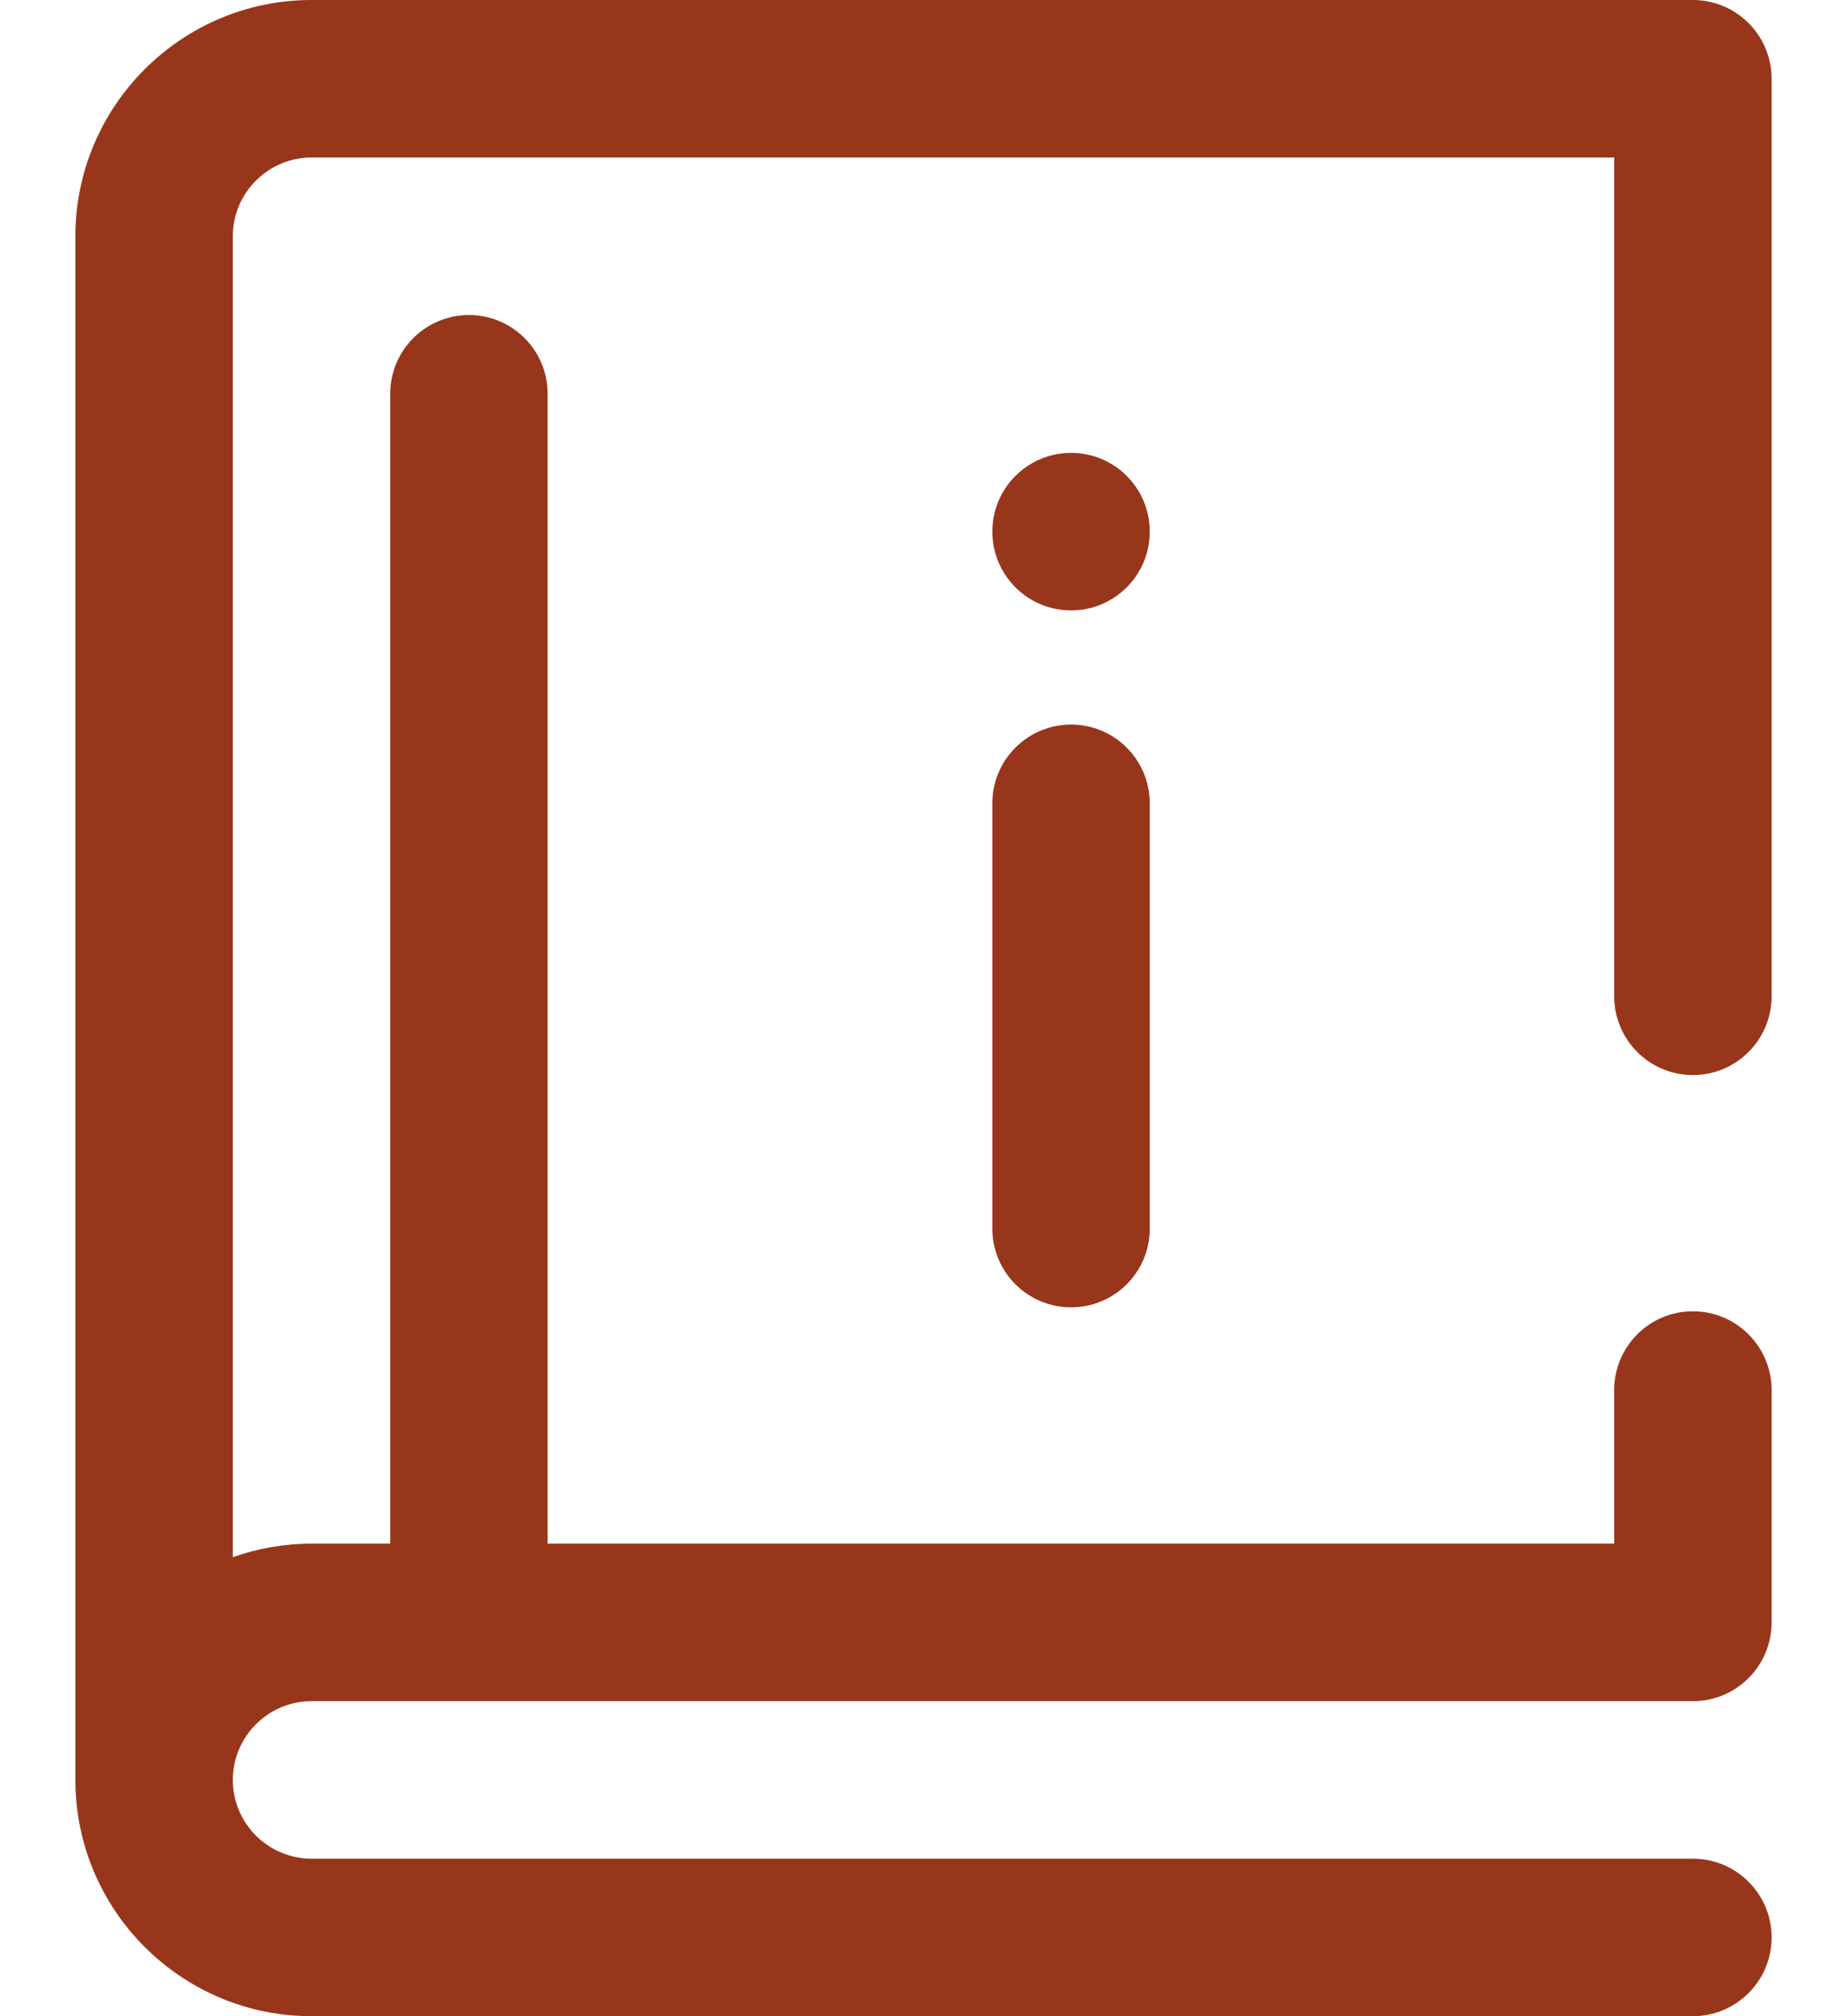 <svg width="22" height="24" viewBox="0 0 22 24" fill="none" xmlns="http://www.w3.org/2000/svg">
<path d="M19.227 11.859V1.875H3.711C3.194 1.875 2.773 2.296 2.773 2.812V18.536C3.067 18.432 3.382 18.375 3.711 18.375H4.648V4.688C4.648 4.17 5.068 3.75 5.586 3.75C6.104 3.75 6.523 4.17 6.523 4.688V18.375H19.227V16.547C19.227 16.029 19.646 15.609 20.164 15.609C20.682 15.609 21.102 16.029 21.102 16.547V19.312C21.102 19.83 20.682 20.25 20.164 20.25H3.711C3.194 20.25 2.773 20.671 2.773 21.188C2.773 21.704 3.194 22.125 3.711 22.125H20.164C20.682 22.125 21.102 22.545 21.102 23.062C21.102 23.58 20.682 24 20.164 24H3.711C2.16 24 0.898 22.738 0.898 21.188V2.812C0.898 1.262 2.16 0 3.711 0H20.164C20.682 0 21.102 0.42 21.102 0.938V11.859C21.102 12.377 20.682 12.797 20.164 12.797C19.646 12.797 19.227 12.377 19.227 11.859ZM12.758 8.625C12.24 8.625 11.82 9.045 11.82 9.562V14.625C11.82 15.143 12.24 15.562 12.758 15.562C13.276 15.562 13.695 15.143 13.695 14.625V9.562C13.695 9.045 13.276 8.625 12.758 8.625ZM12.758 5.391C12.24 5.391 11.82 5.81 11.82 6.328C11.82 6.846 12.24 7.266 12.758 7.266C13.276 7.266 13.695 6.846 13.695 6.328C13.695 5.81 13.276 5.391 12.758 5.391Z" fill="#98361C"/>
</svg>

